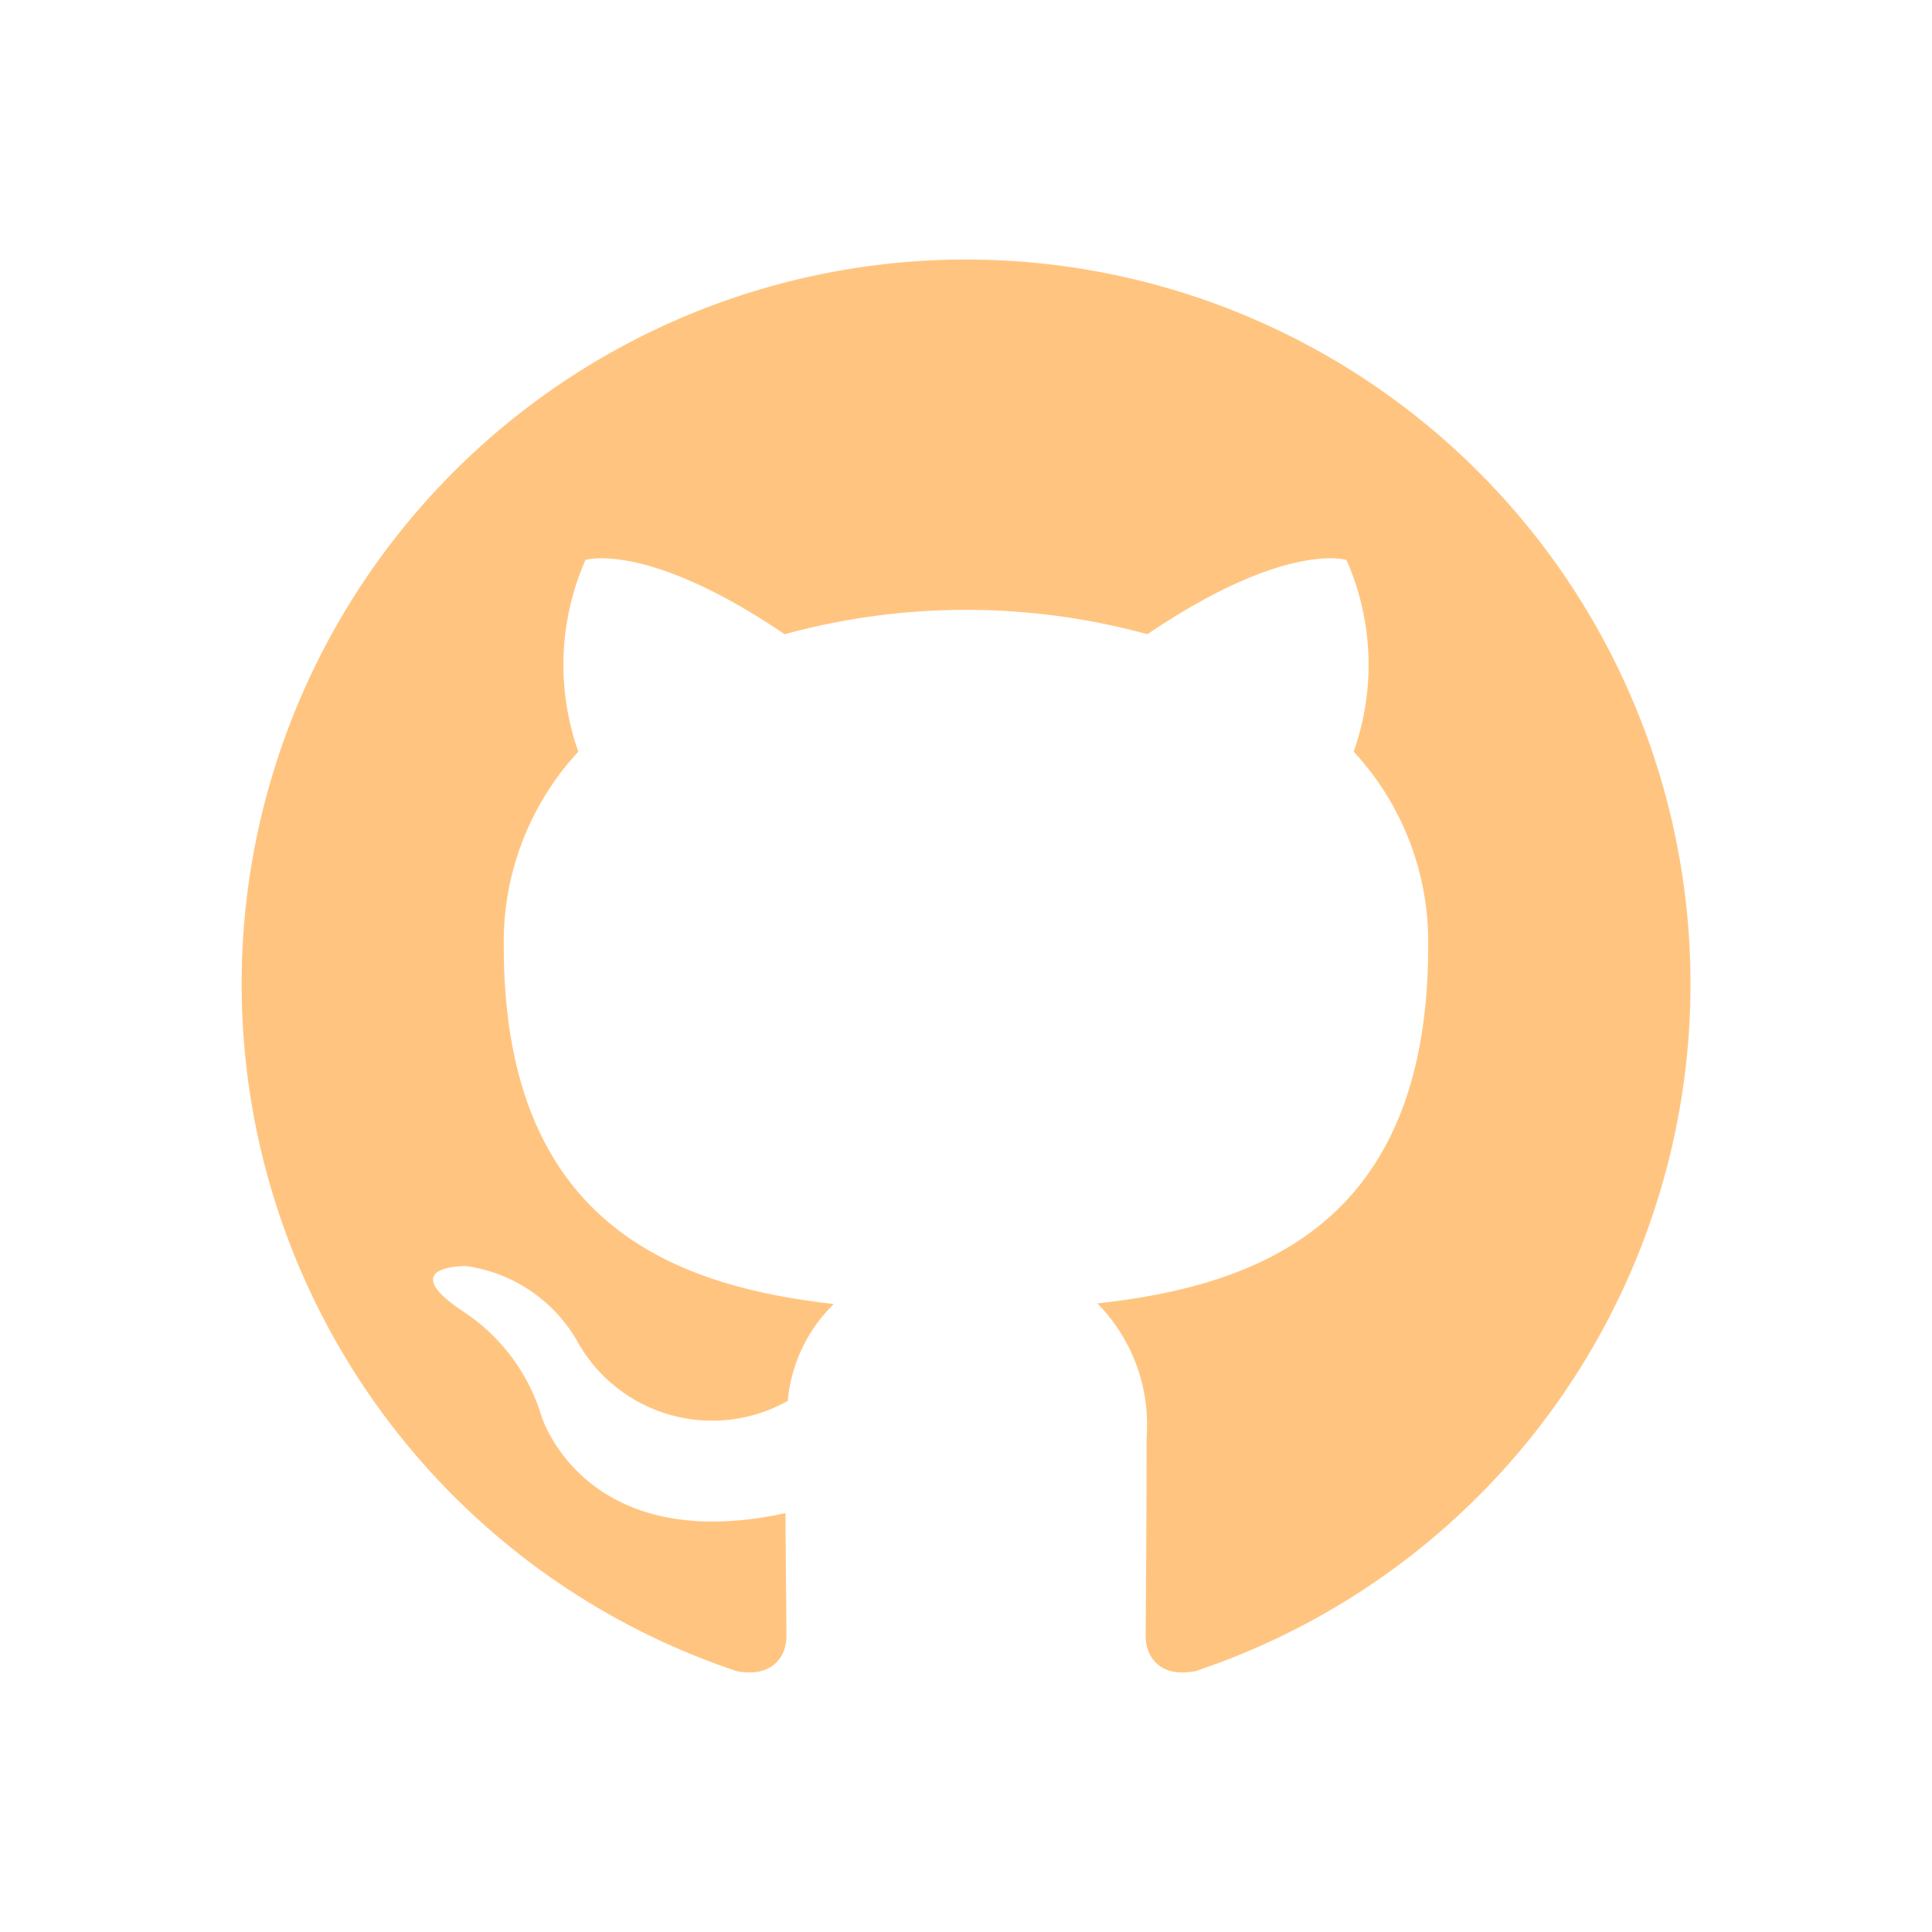 <svg xmlns="http://www.w3.org/2000/svg" viewBox="0 0 32 32">
  <path id="github" d="M28,16.297a12.002,12.002,0,0,1-8.199,11.382c-.609.117-.825-.256-.825-.577,0-.393.015-1.687.015-3.291a2.863,2.863,0,0,0-.815-2.222c2.673-.297,5.479-1.311,5.479-5.92A4.629,4.629,0,0,0,22.421,12.45a4.308,4.308,0,0,0-.119-3.175s-1.006-.323-3.297,1.23a11.377,11.377,0,0,0-6.008,0C10.704,8.952,9.697,9.275,9.697,9.275a4.314,4.314,0,0,0-.118,3.175,4.637,4.637,0,0,0-1.235,3.219c0,4.597,2.801,5.627,5.466,5.93a2.563,2.563,0,0,0-.762,1.604,2.555,2.555,0,0,1-3.492-.997,2.521,2.521,0,0,0-1.838-1.236s-1.172-.015-.082.729a3.177,3.177,0,0,1,1.332,1.755s.704,2.333,4.042,1.608c.006,1.001.016,1.756.016,2.041,0,.318-.219.688-.819.578A11.999,11.999,0,1,1,28,16.297Z" fill="#FFC580" fill-rule="evenodd"/>
</svg>
